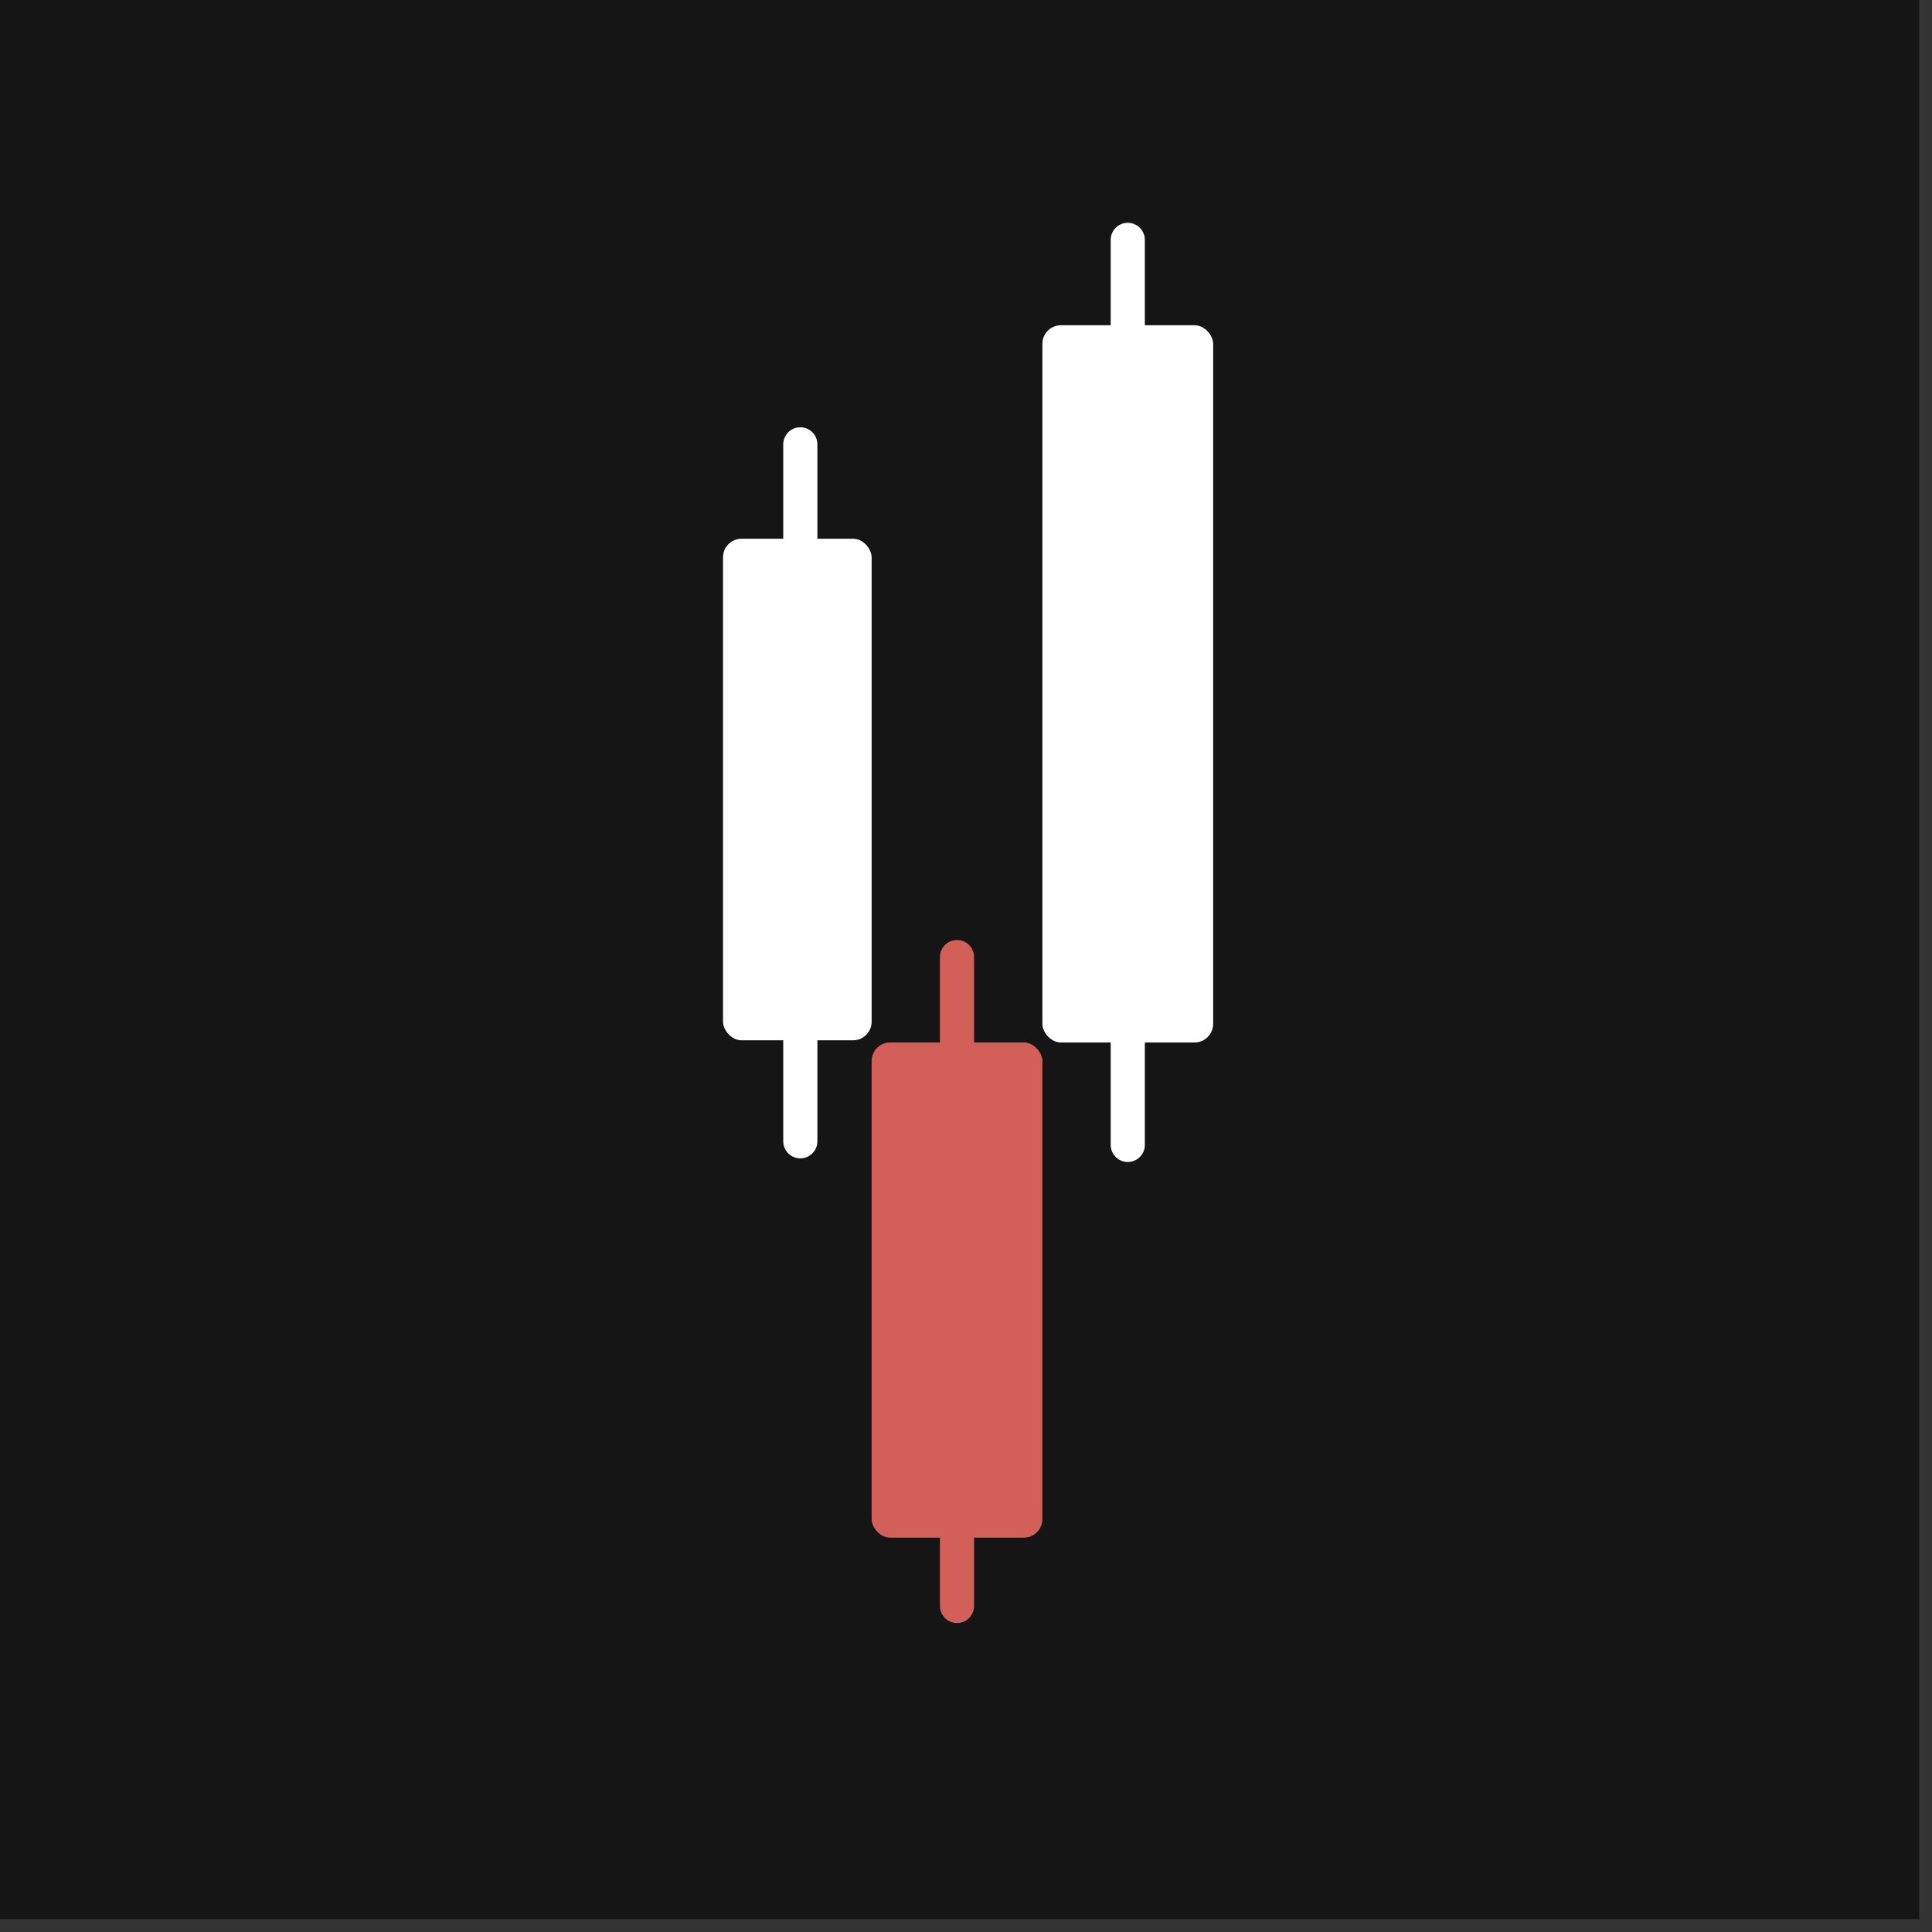 <svg width="104" height="104" viewBox="0 0 104 104" fill="none" xmlns="http://www.w3.org/2000/svg">
<rect x="0" y="0" width="104" height="104" fill="#333333" stroke="none"/>
<rect width="103.308" height="103.308" fill="#151515"/>
<rect x="38.92" y="29" width="8" height="27" rx="1" fill="white"/>
<line x1="43.081" y1="29.435" x2="43.081" y2="23.919" stroke="white" stroke-width="1.838" stroke-linecap="round"/>
<line x1="43.081" y1="61.435" x2="43.081" y2="55.919" stroke="white" stroke-width="1.838" stroke-linecap="round"/>
<rect x="56.112" y="17.508" width="9.192" height="38.608" rx="1" fill="white"/>
<line x1="60.708" y1="61.631" x2="60.708" y2="56.116" stroke="white" stroke-width="1.838" stroke-linecap="round"/>
<line x1="60.708" y1="18.427" x2="60.708" y2="12.912" stroke="white" stroke-width="1.838" stroke-linecap="round"/>
<line x1="51.516" y1="57.035" x2="51.516" y2="51.52" stroke="#D35F59" stroke-width="1.838" stroke-linecap="round"/>
<line x1="51.516" y1="86.45" x2="51.516" y2="80.935" stroke="#D35F59" stroke-width="1.838" stroke-linecap="round"/>
<rect x="46.92" y="56.116" width="9.192" height="26.658" rx="1" fill="#D35F59"/>
</svg>
